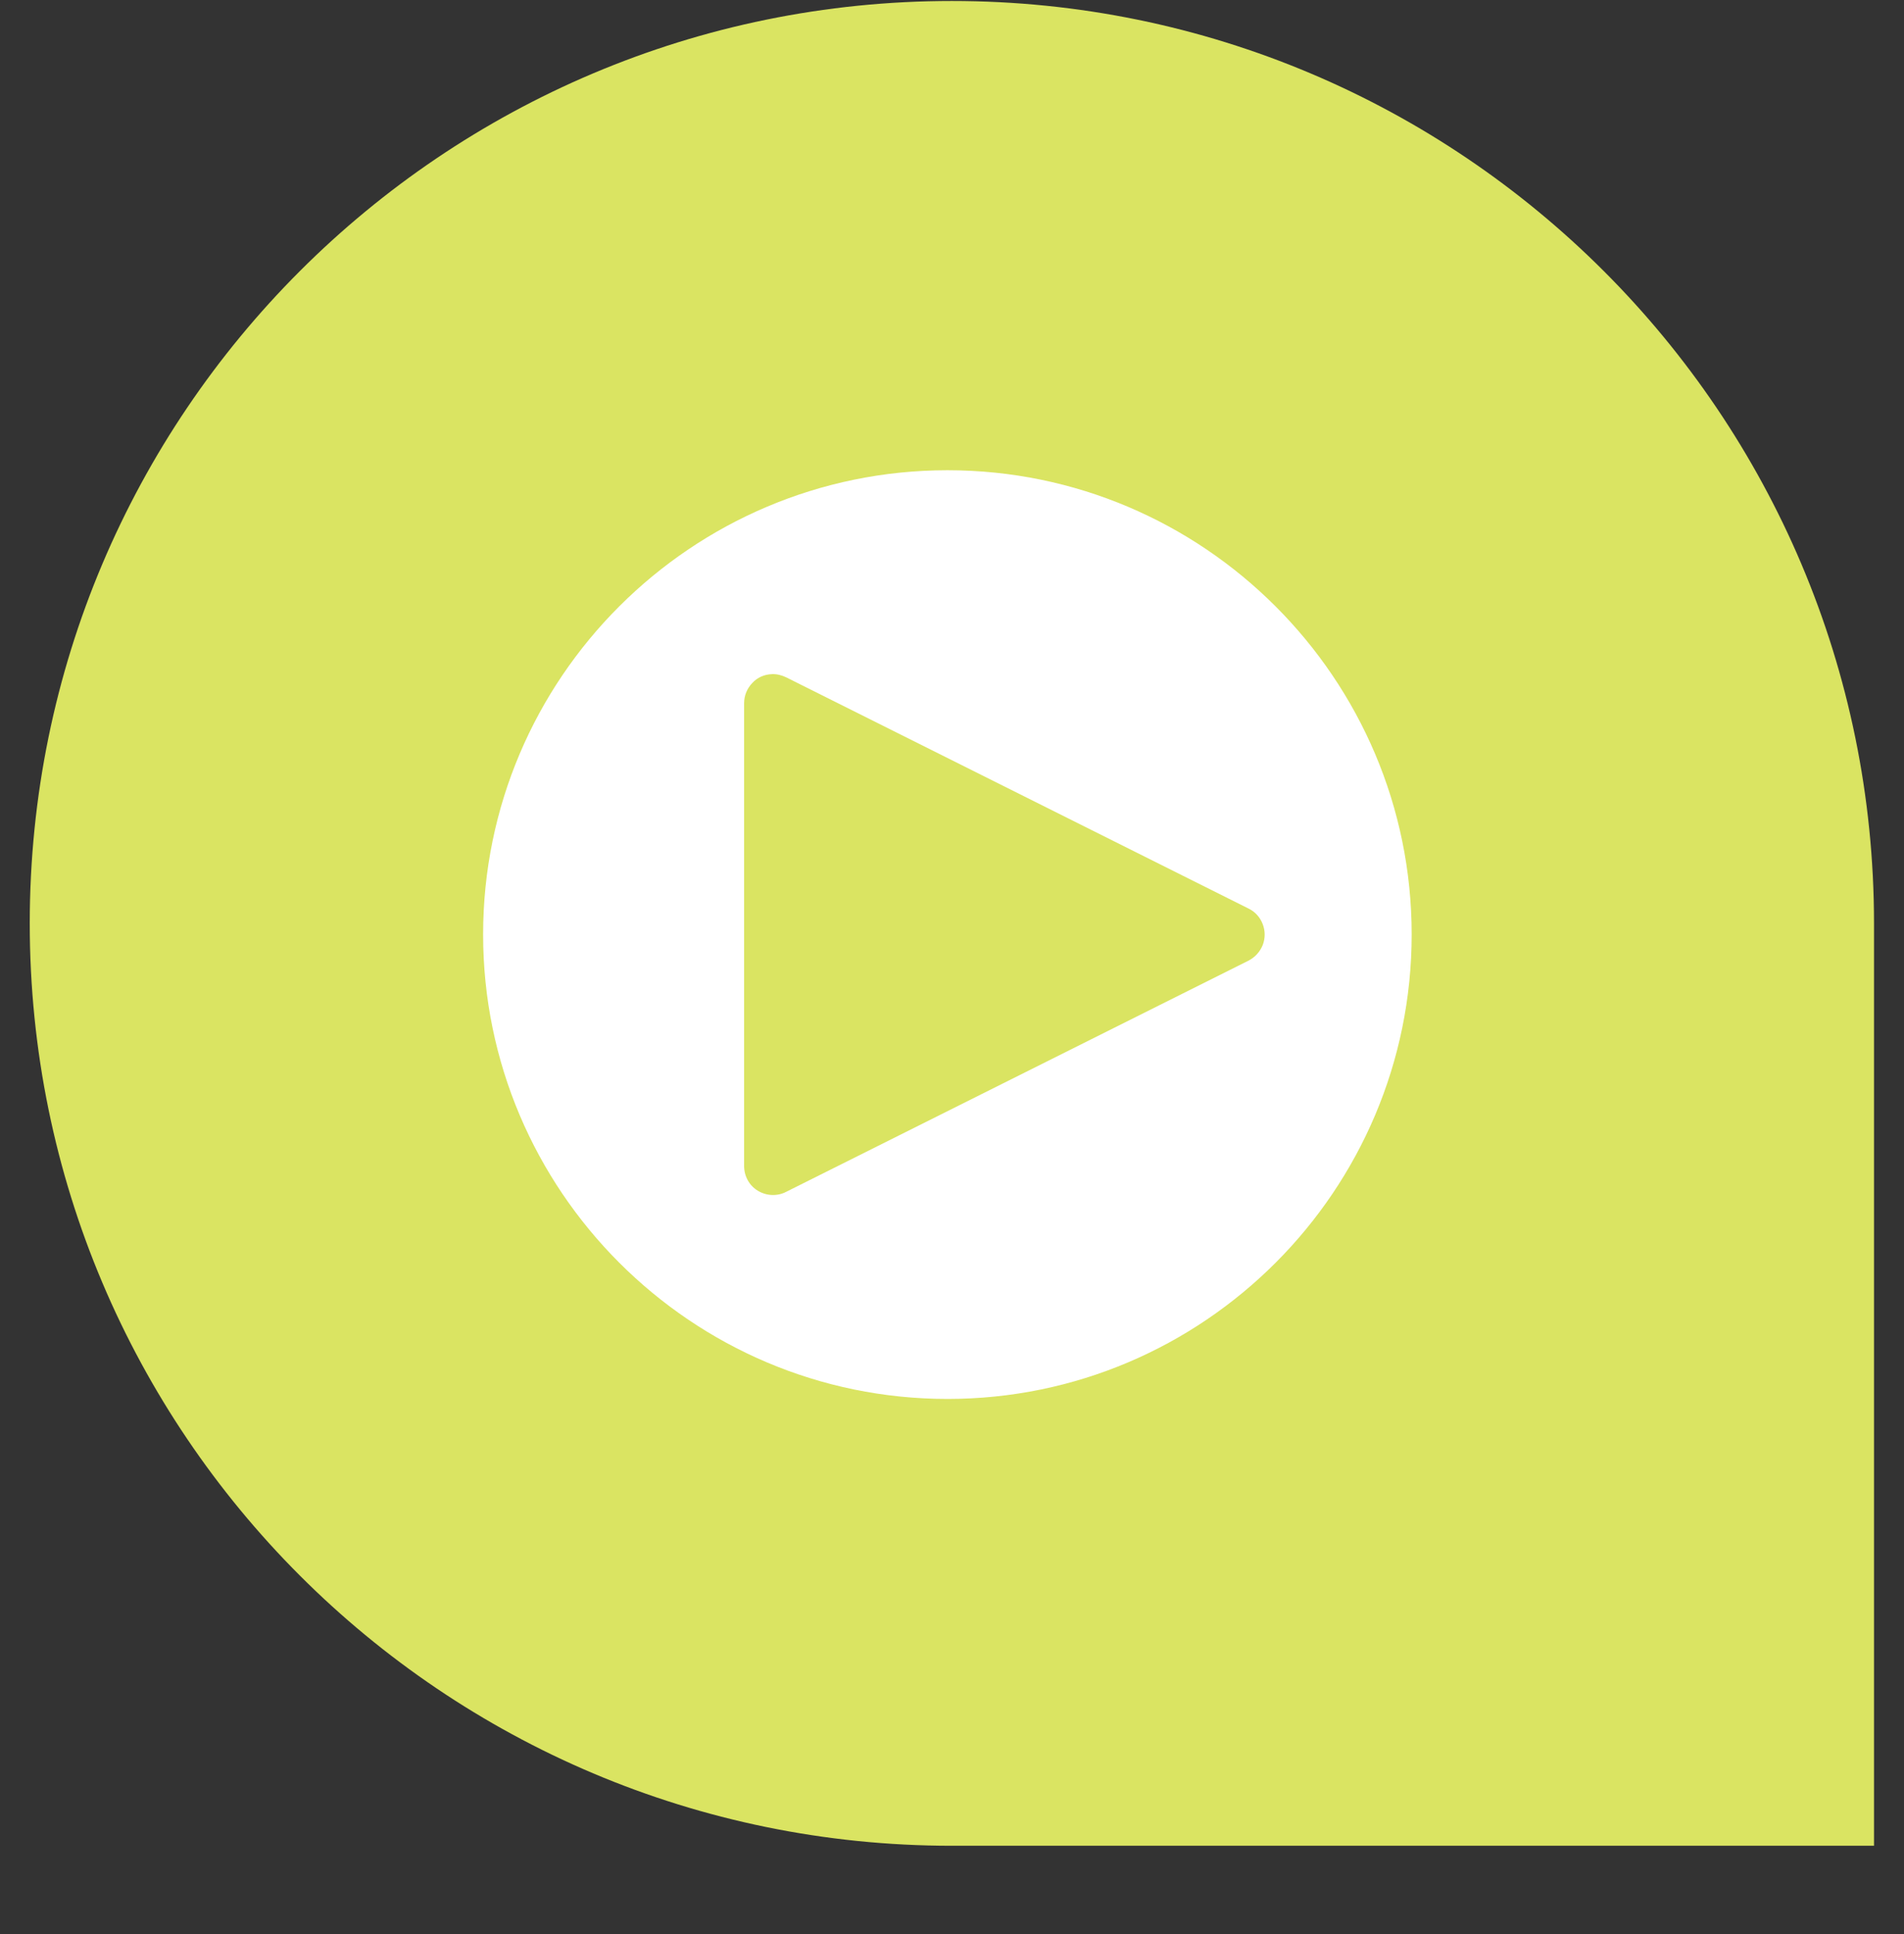 <svg width="64" height="65" viewBox="0 0 64 65" fill="none" xmlns="http://www.w3.org/2000/svg">
<rect x="0" y="0" width="64" height="65" fill="#333333" stroke="none"/>
<g clip-path="url(#clip0_2173_104673)">
<path d="M63 62.033H31.996C14.88 62.033 1 48.151 1 31.033C1 13.907 14.88 0.033 31.996 0.033C49.112 0.033 62.992 13.915 62.992 31.033V62.033H63Z" fill="#DAE462"/>
<path d="M31.849 15.804C23.246 15.804 16.239 22.795 16.239 31.406C16.239 40.009 23.238 47.016 31.849 47.016C40.46 47.016 47.451 40.009 47.451 31.406C47.451 22.803 40.452 15.804 31.849 15.804ZM25.947 22.657C26.108 22.649 26.269 22.69 26.423 22.762L41.968 30.535C42.186 30.64 42.355 30.825 42.444 31.059C42.532 31.285 42.532 31.535 42.444 31.761C42.355 31.986 42.186 32.172 41.968 32.285L26.423 40.057C26.124 40.211 25.761 40.194 25.471 40.017C25.181 39.84 25.012 39.525 25.012 39.187V23.633C25.012 23.383 25.108 23.141 25.286 22.956C25.455 22.77 25.689 22.666 25.947 22.657Z" fill="white"/>
</g>
<defs>
<clipPath id="clip0_2173_104673">
<rect width="64" height="64" fill="white" transform="translate(0 0.033)"/>
</clipPath>
</defs>
</svg>

